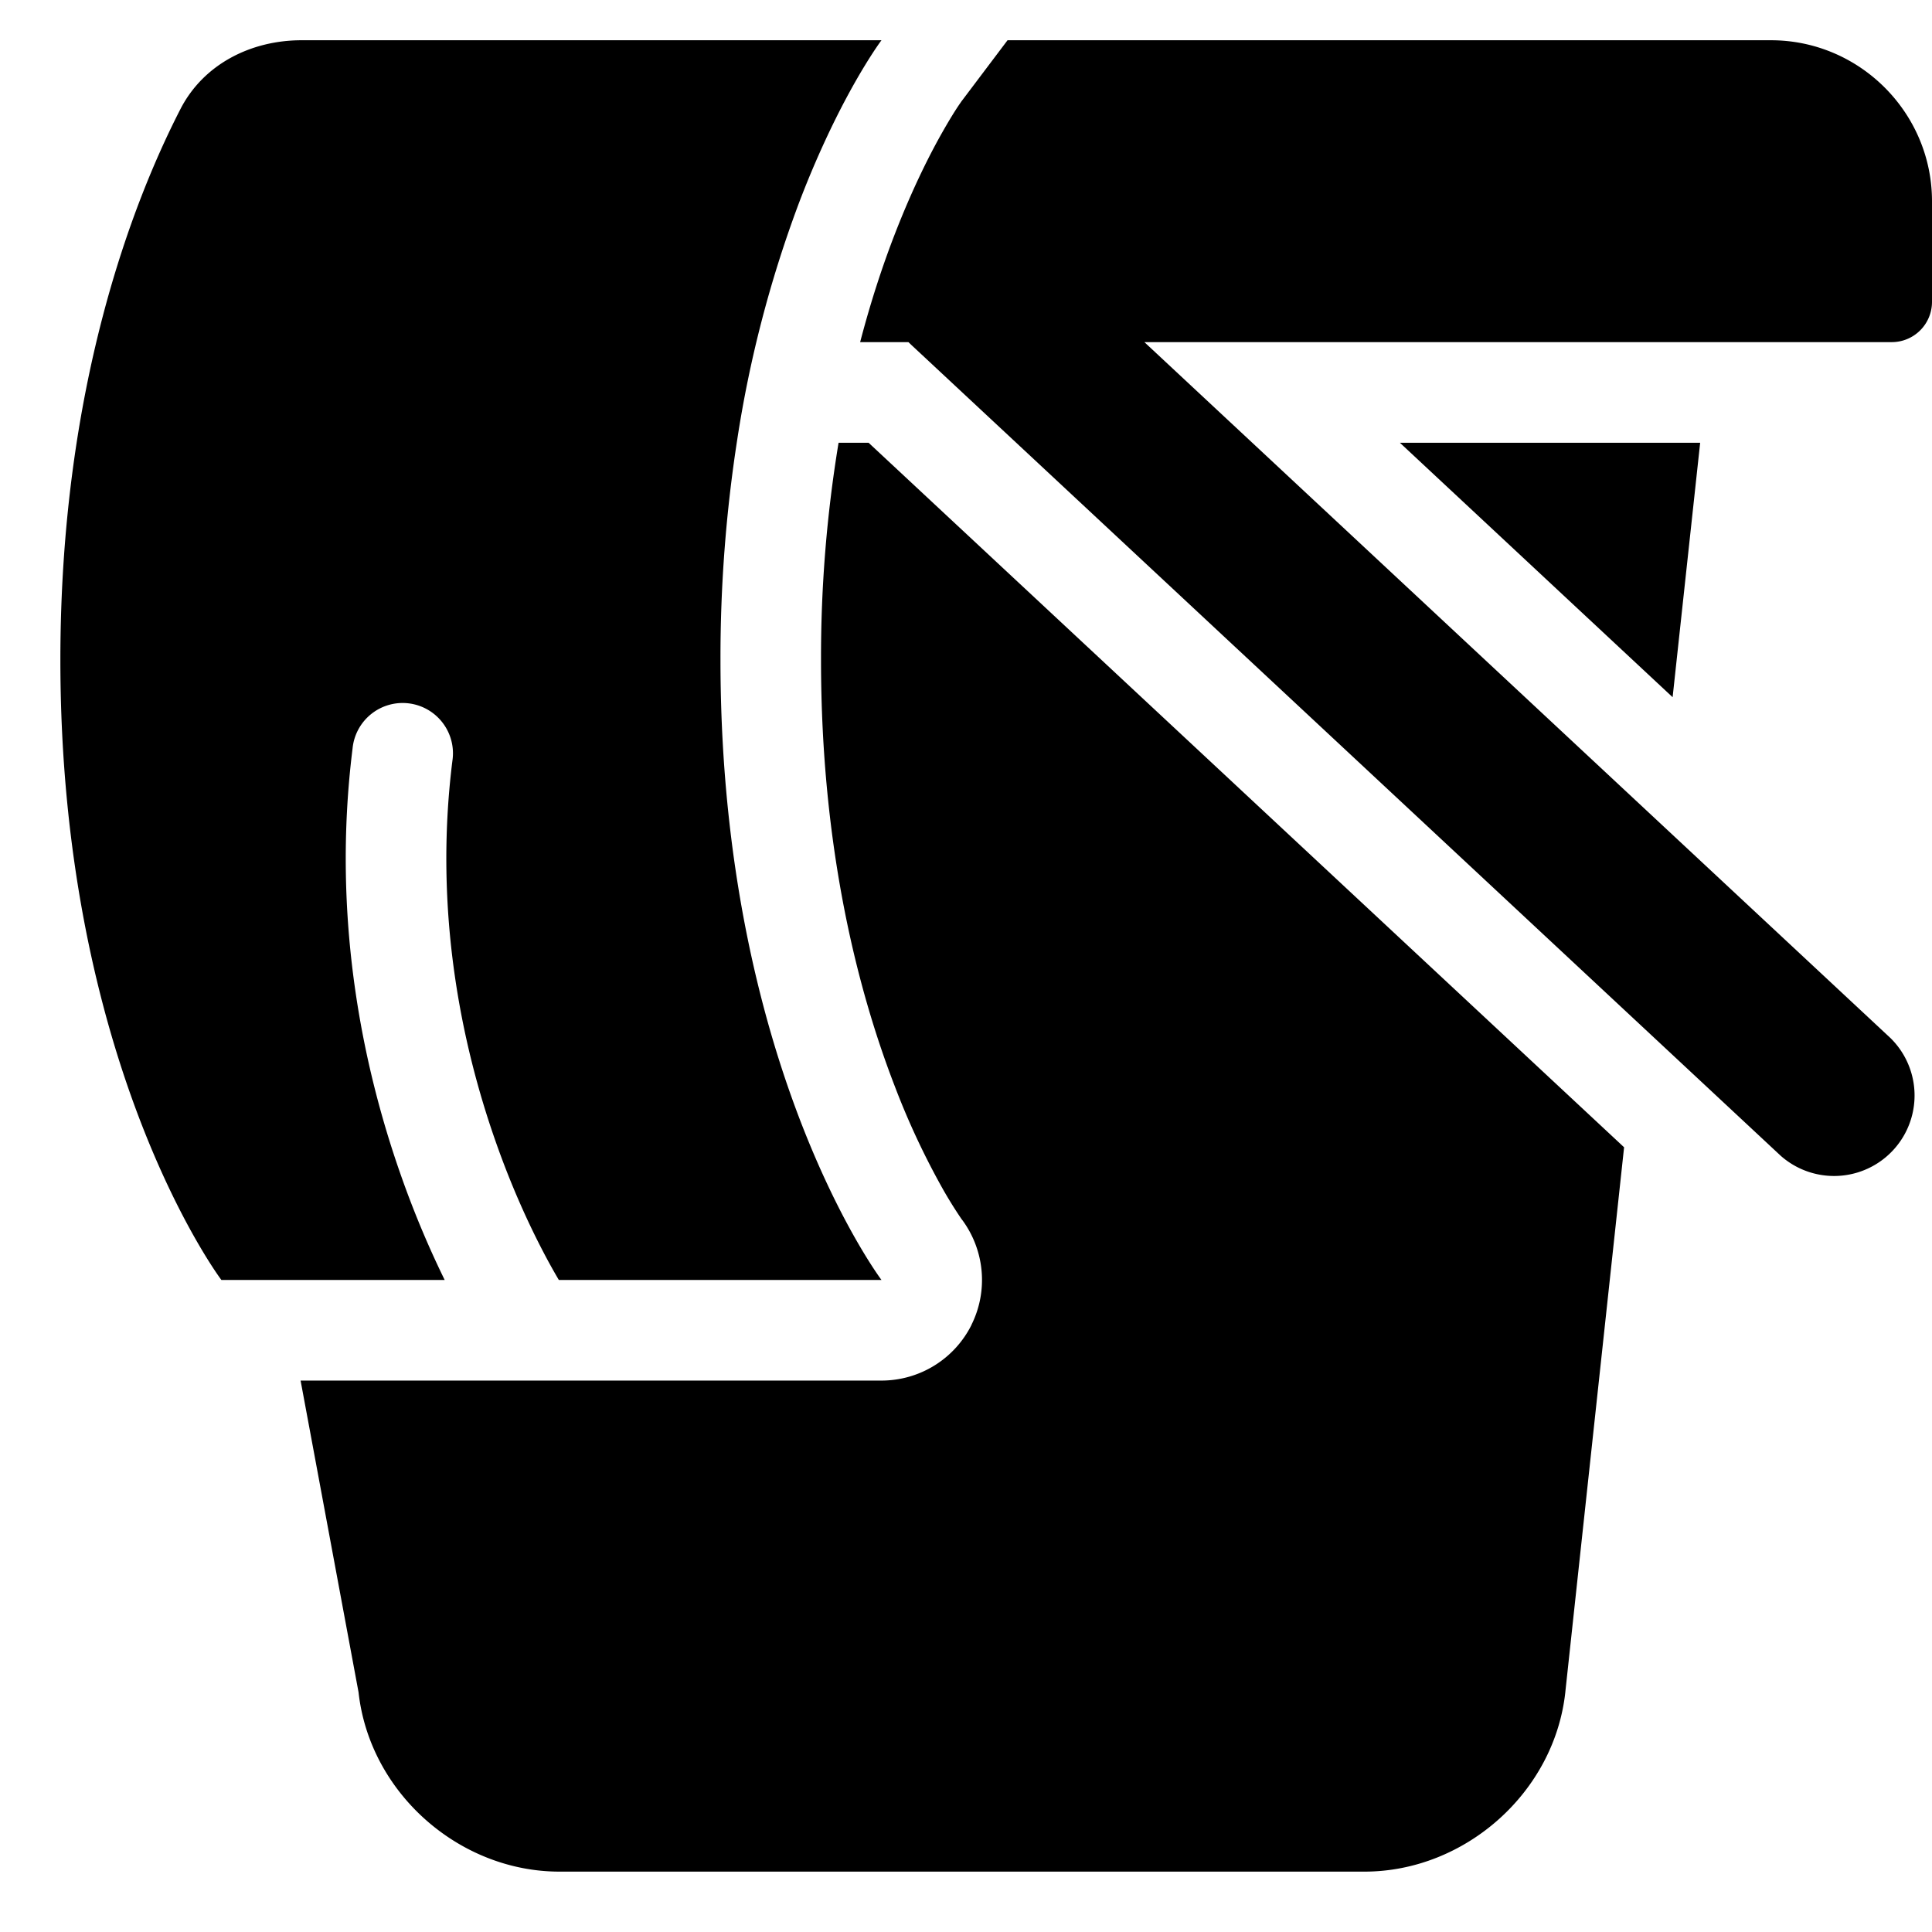 <svg xmlns="http://www.w3.org/2000/svg" fill="none" viewBox="0 0 24 24"><path fill="#000000" fill-rule="evenodd" d="M12.069 16.457a1.25 1.25 0 0 1 -1.119 0.693H3.734l0.72 3.872c0.138 1.25 1.25 2.228 2.496 2.228h10c1.252 0 2.37 -0.99 2.497 -2.248l0 -0.002 0.728 -6.748L10.79 5.5h-0.373a16.338 16.338 0 0 0 -0.218 2.7c0 2.356 0.466 4.129 0.916 5.293a9.52 9.52 0 0 0 0.606 1.293 5.316 5.316 0 0 0 0.225 0.36l0.006 0.007c0.28 0.378 0.326 0.882 0.116 1.304ZM5.524 15.9H2.75s-2 -2.65 -2 -7.7c0 -3.386 0.9 -5.694 1.492 -6.846C2.529 0.796 3.119 0.5 3.746 0.5h7.204s-0.318 0.422 -0.701 1.25c-0.108 0.234 -0.222 0.5 -0.334 0.798a14.68 14.68 0 0 0 -0.756 2.908A17.665 17.665 0 0 0 8.95 8.2c0 3.035 0.722 5.203 1.299 6.45 0.383 0.828 0.701 1.25 0.701 1.25H6.942a7.43 7.43 0 0 1 -0.193 -0.348c-0.168 -0.321 -0.39 -0.793 -0.597 -1.386 -0.415 -1.186 -0.767 -2.837 -0.532 -4.716a0.625 0.625 0 1 0 -1.24 -0.155c-0.265 2.121 0.133 3.97 0.593 5.284 0.185 0.53 0.382 0.976 0.551 1.321Zm5.592 -12.993c-0.148 0.382 -0.297 0.83 -0.431 1.343h0.6l0.033 0.032 10.8 10.073a1 1 0 0 0 1.364 -1.462L14.216 4.25H23.5a0.5 0.5 0 0 0 0.5 -0.5V2.5c0 -1.1 -0.9 -2 -2 -2h-9.484l-0.564 0.748 -0.005 0.006 -0.042 0.061c-0.04 0.06 -0.103 0.16 -0.183 0.3 -0.159 0.277 -0.38 0.709 -0.606 1.292Zm9.661 5.753L17.39 5.5h3.73l-0.342 3.16Z" clip-rule="evenodd" stroke-width="1"></path></svg>